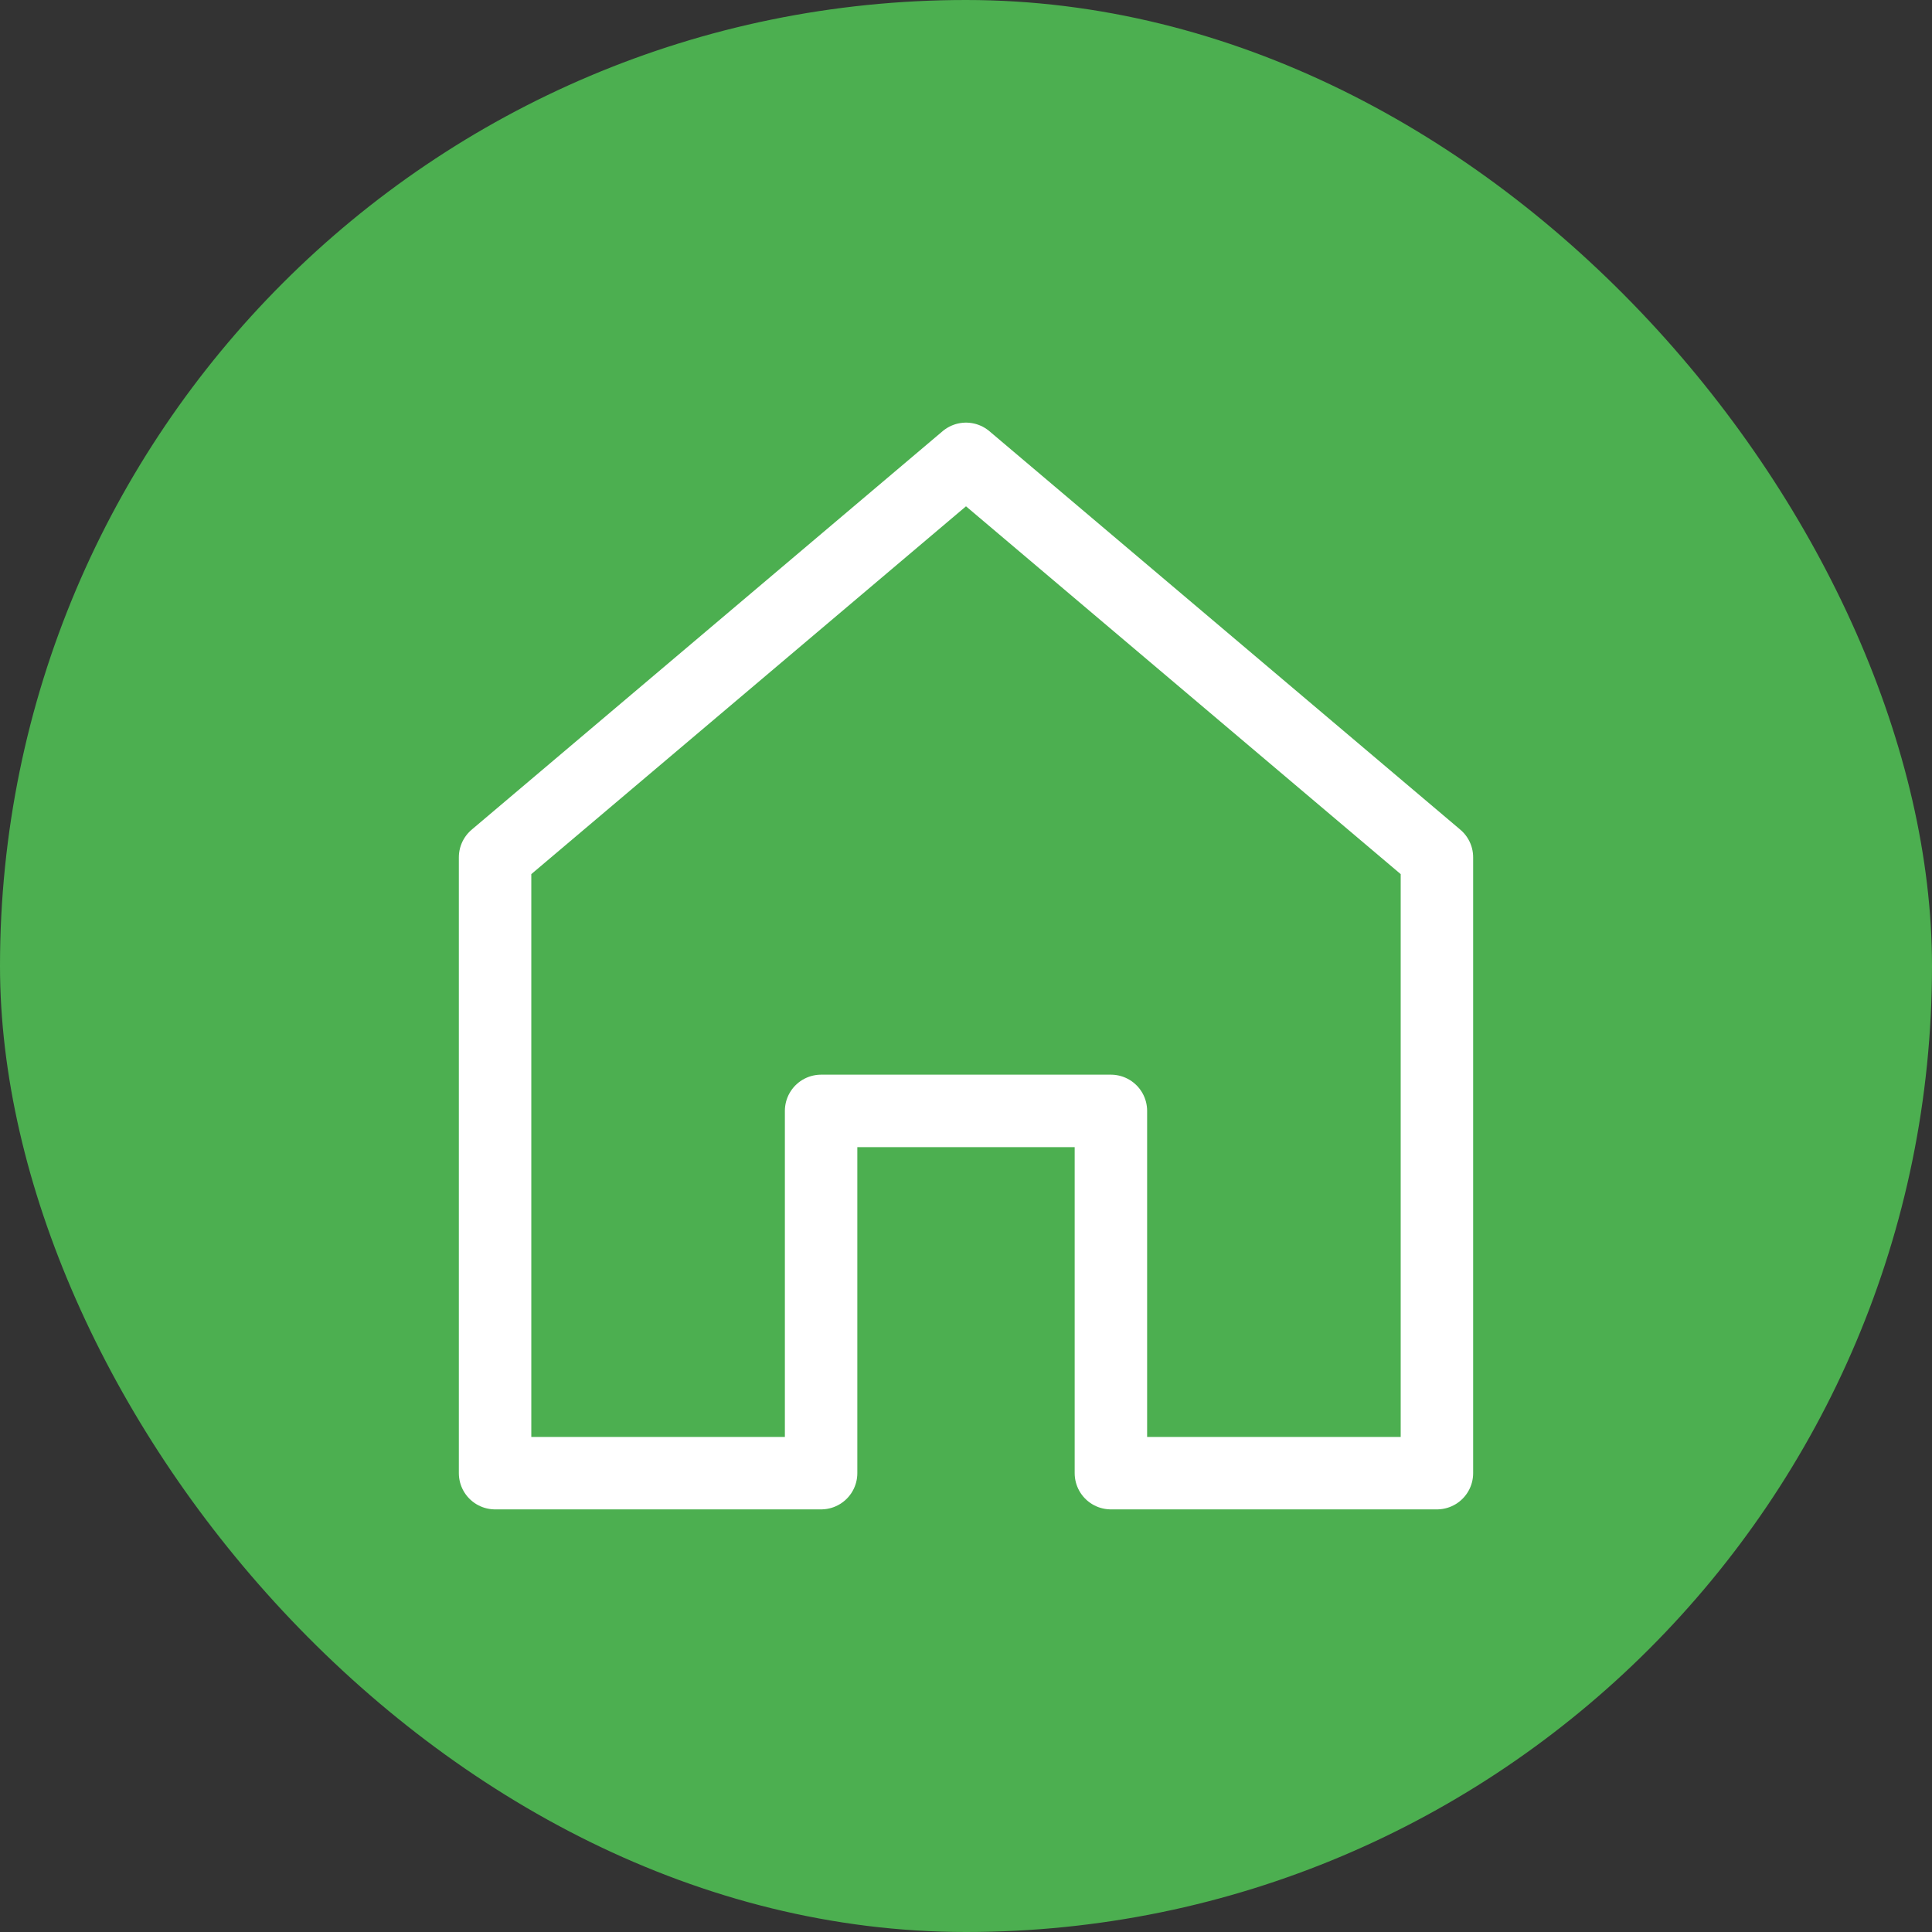 <svg id="house" xmlns="http://www.w3.org/2000/svg" width="32" height="32" viewBox="0 0 32 32">
  <rect x="0" y="0" width="32" height="32" fill="#333333" stroke="none"/>
  <rect id="Rectangle_250" data-name="Rectangle 250" width="32" height="32" rx="16" fill="#4caf50"/>
  <g id="Group_141" data-name="Group 141" transform="translate(6.4 6.4)">
    <path id="Path_275" data-name="Path 275" d="M9.6,1.2,1.8,7.8V18H7.2V12H12v6h5.4V7.8Z" fill="none" stroke="#fff" stroke-linecap="round" stroke-linejoin="round" stroke-miterlimit="10" stroke-width="1.2"/>
  </g>
</svg>
